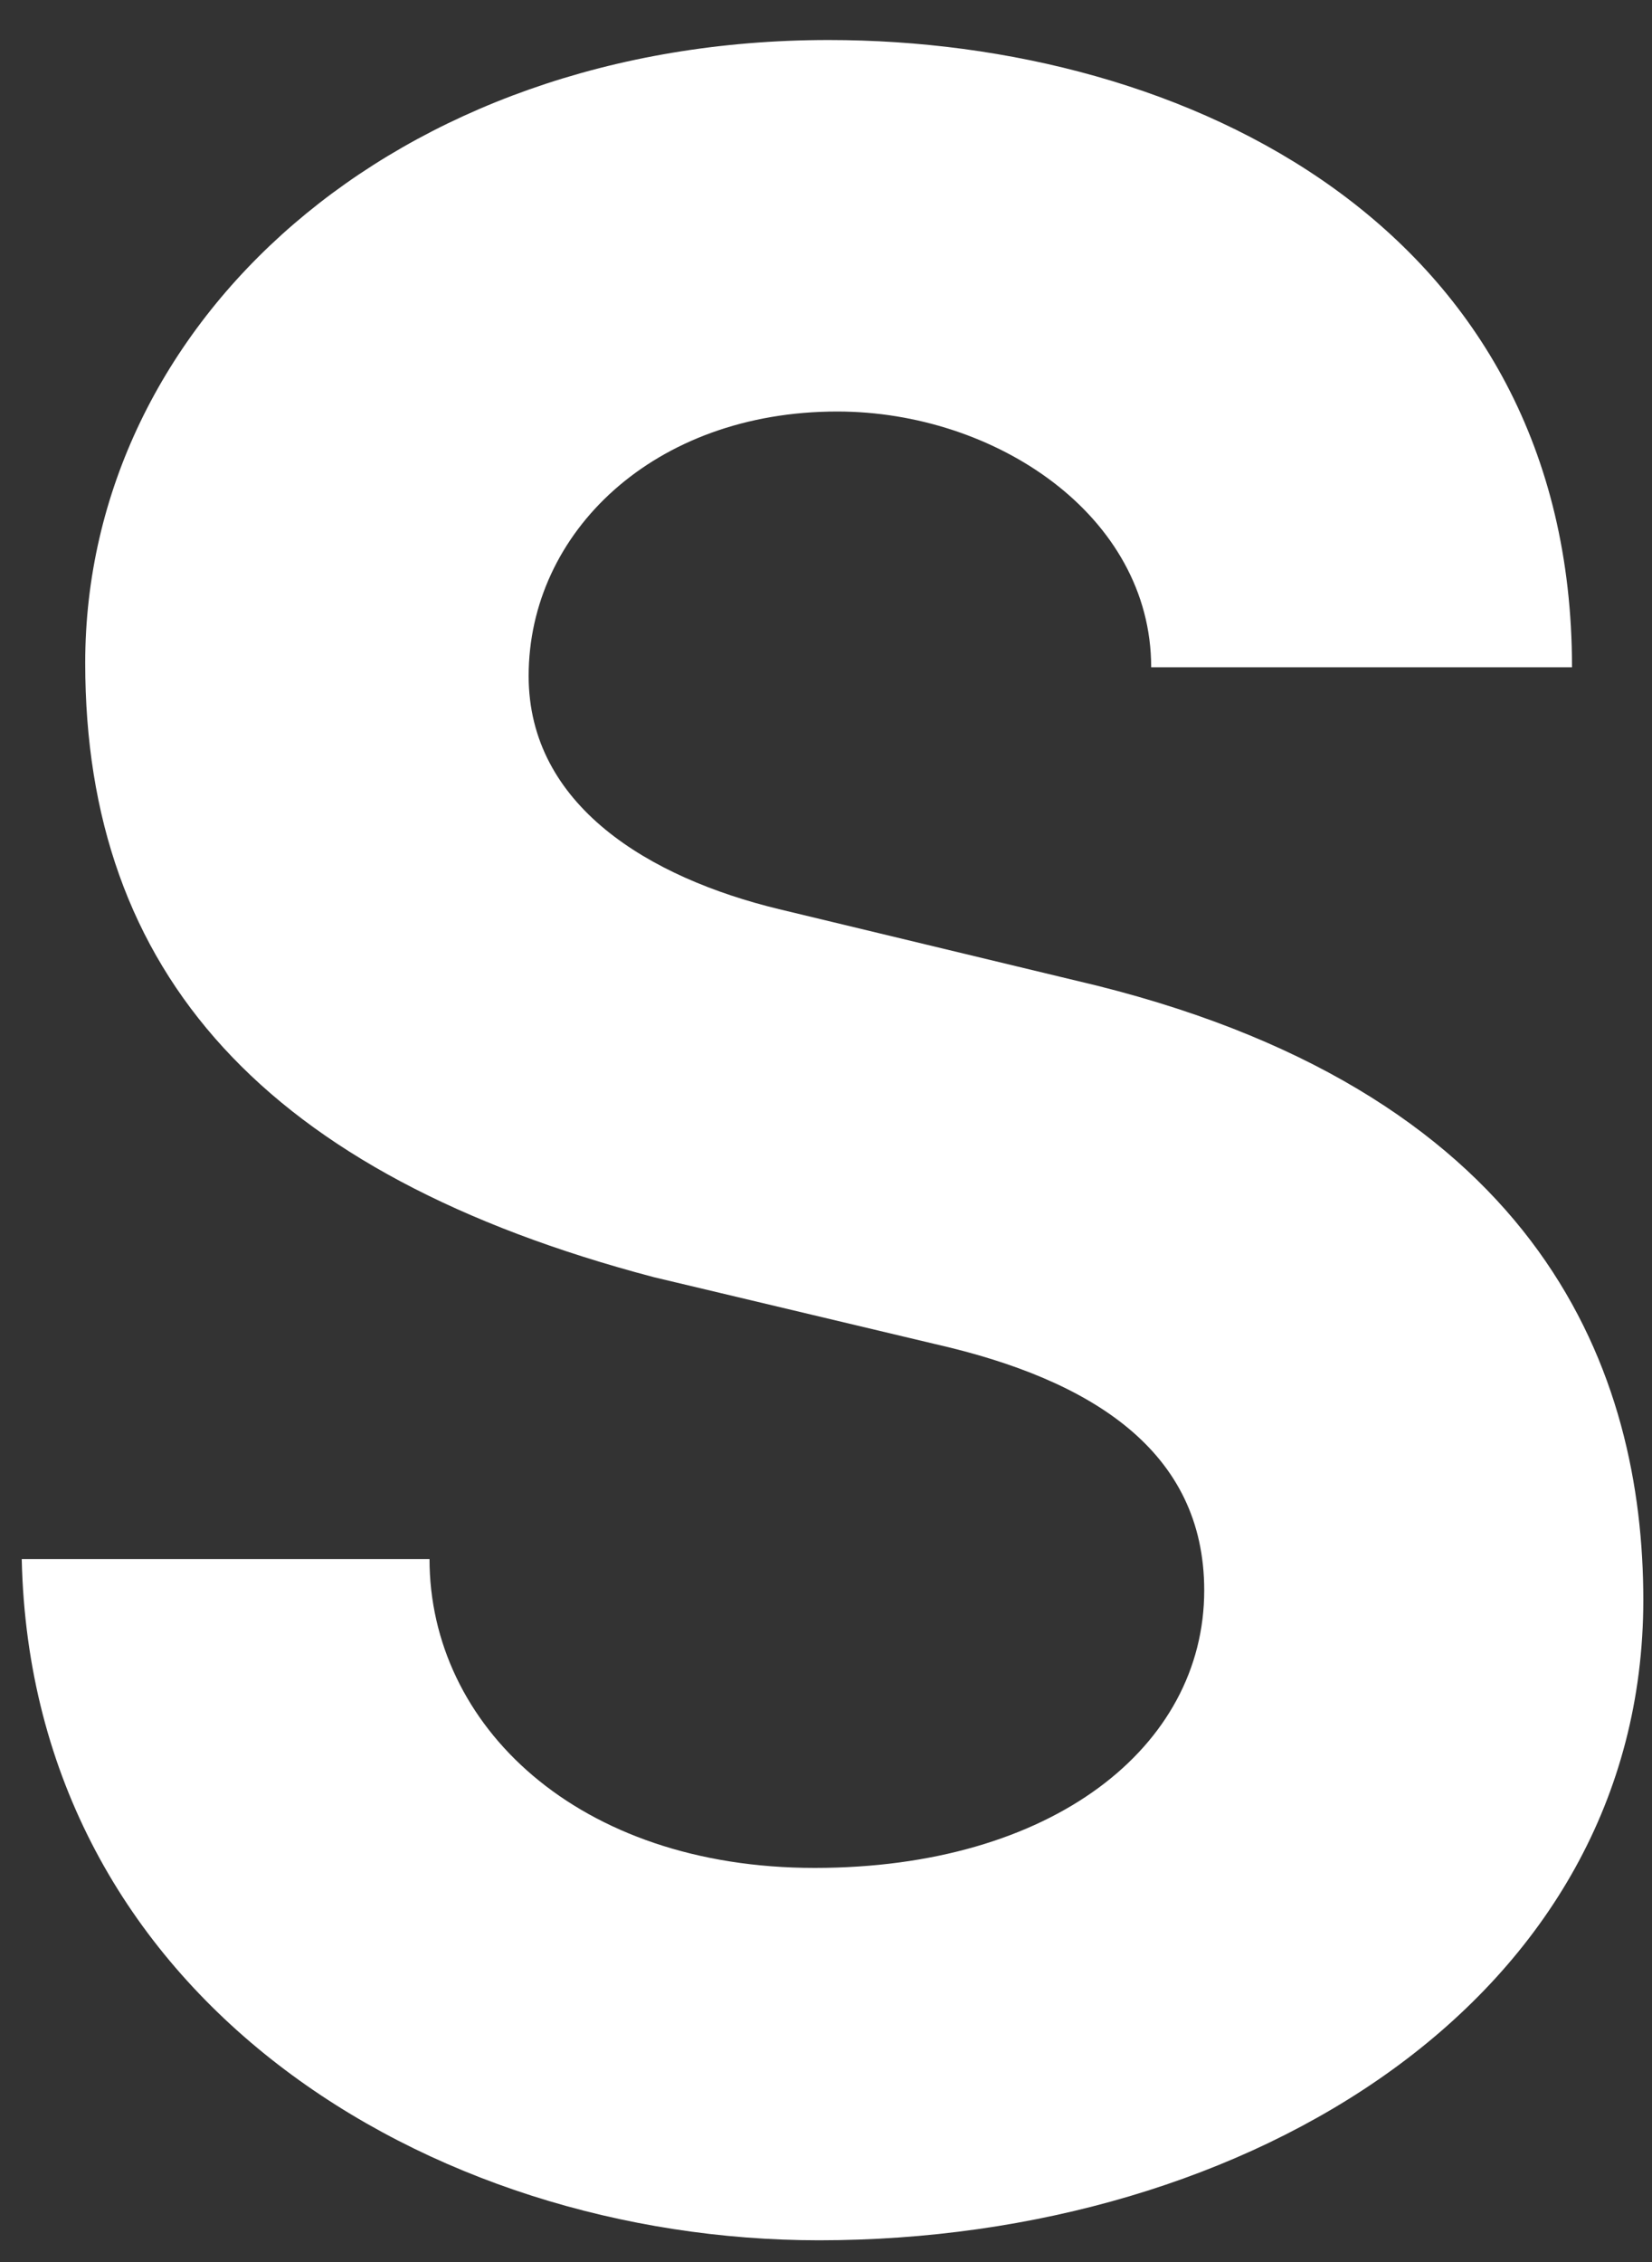<svg width="19" height="26" fill="none" xmlns="http://www.w3.org/2000/svg"><rect width="100%" height="100%" fill="#333333" stroke="none"/><path d="M.25 17.92h4.69c0 1.91 1.7 3.55 4.43 3.55 2.73 0 4.48-1.39 4.48-3.19 0-1.6-1.29-2.42-3.09-2.83l-3.24-.77C3.04 13.5.98 11.18.98 7.62.98 3.71 4.53.46 9.53.46c4.12 0 8.55 2.16 8.55 7.21h-4.84c0-1.75-1.8-2.94-3.61-2.94-2.11 0-3.55 1.39-3.55 3.04 0 1.49 1.39 2.32 2.88 2.68l3.66.88c5.15 1.29 6.28 4.48 6.28 7.06 0 4.58-4.53 7.36-9.48 7.36-4.48 0-9.06-2.78-9.17-7.83Z" fill="#fff"/></svg>